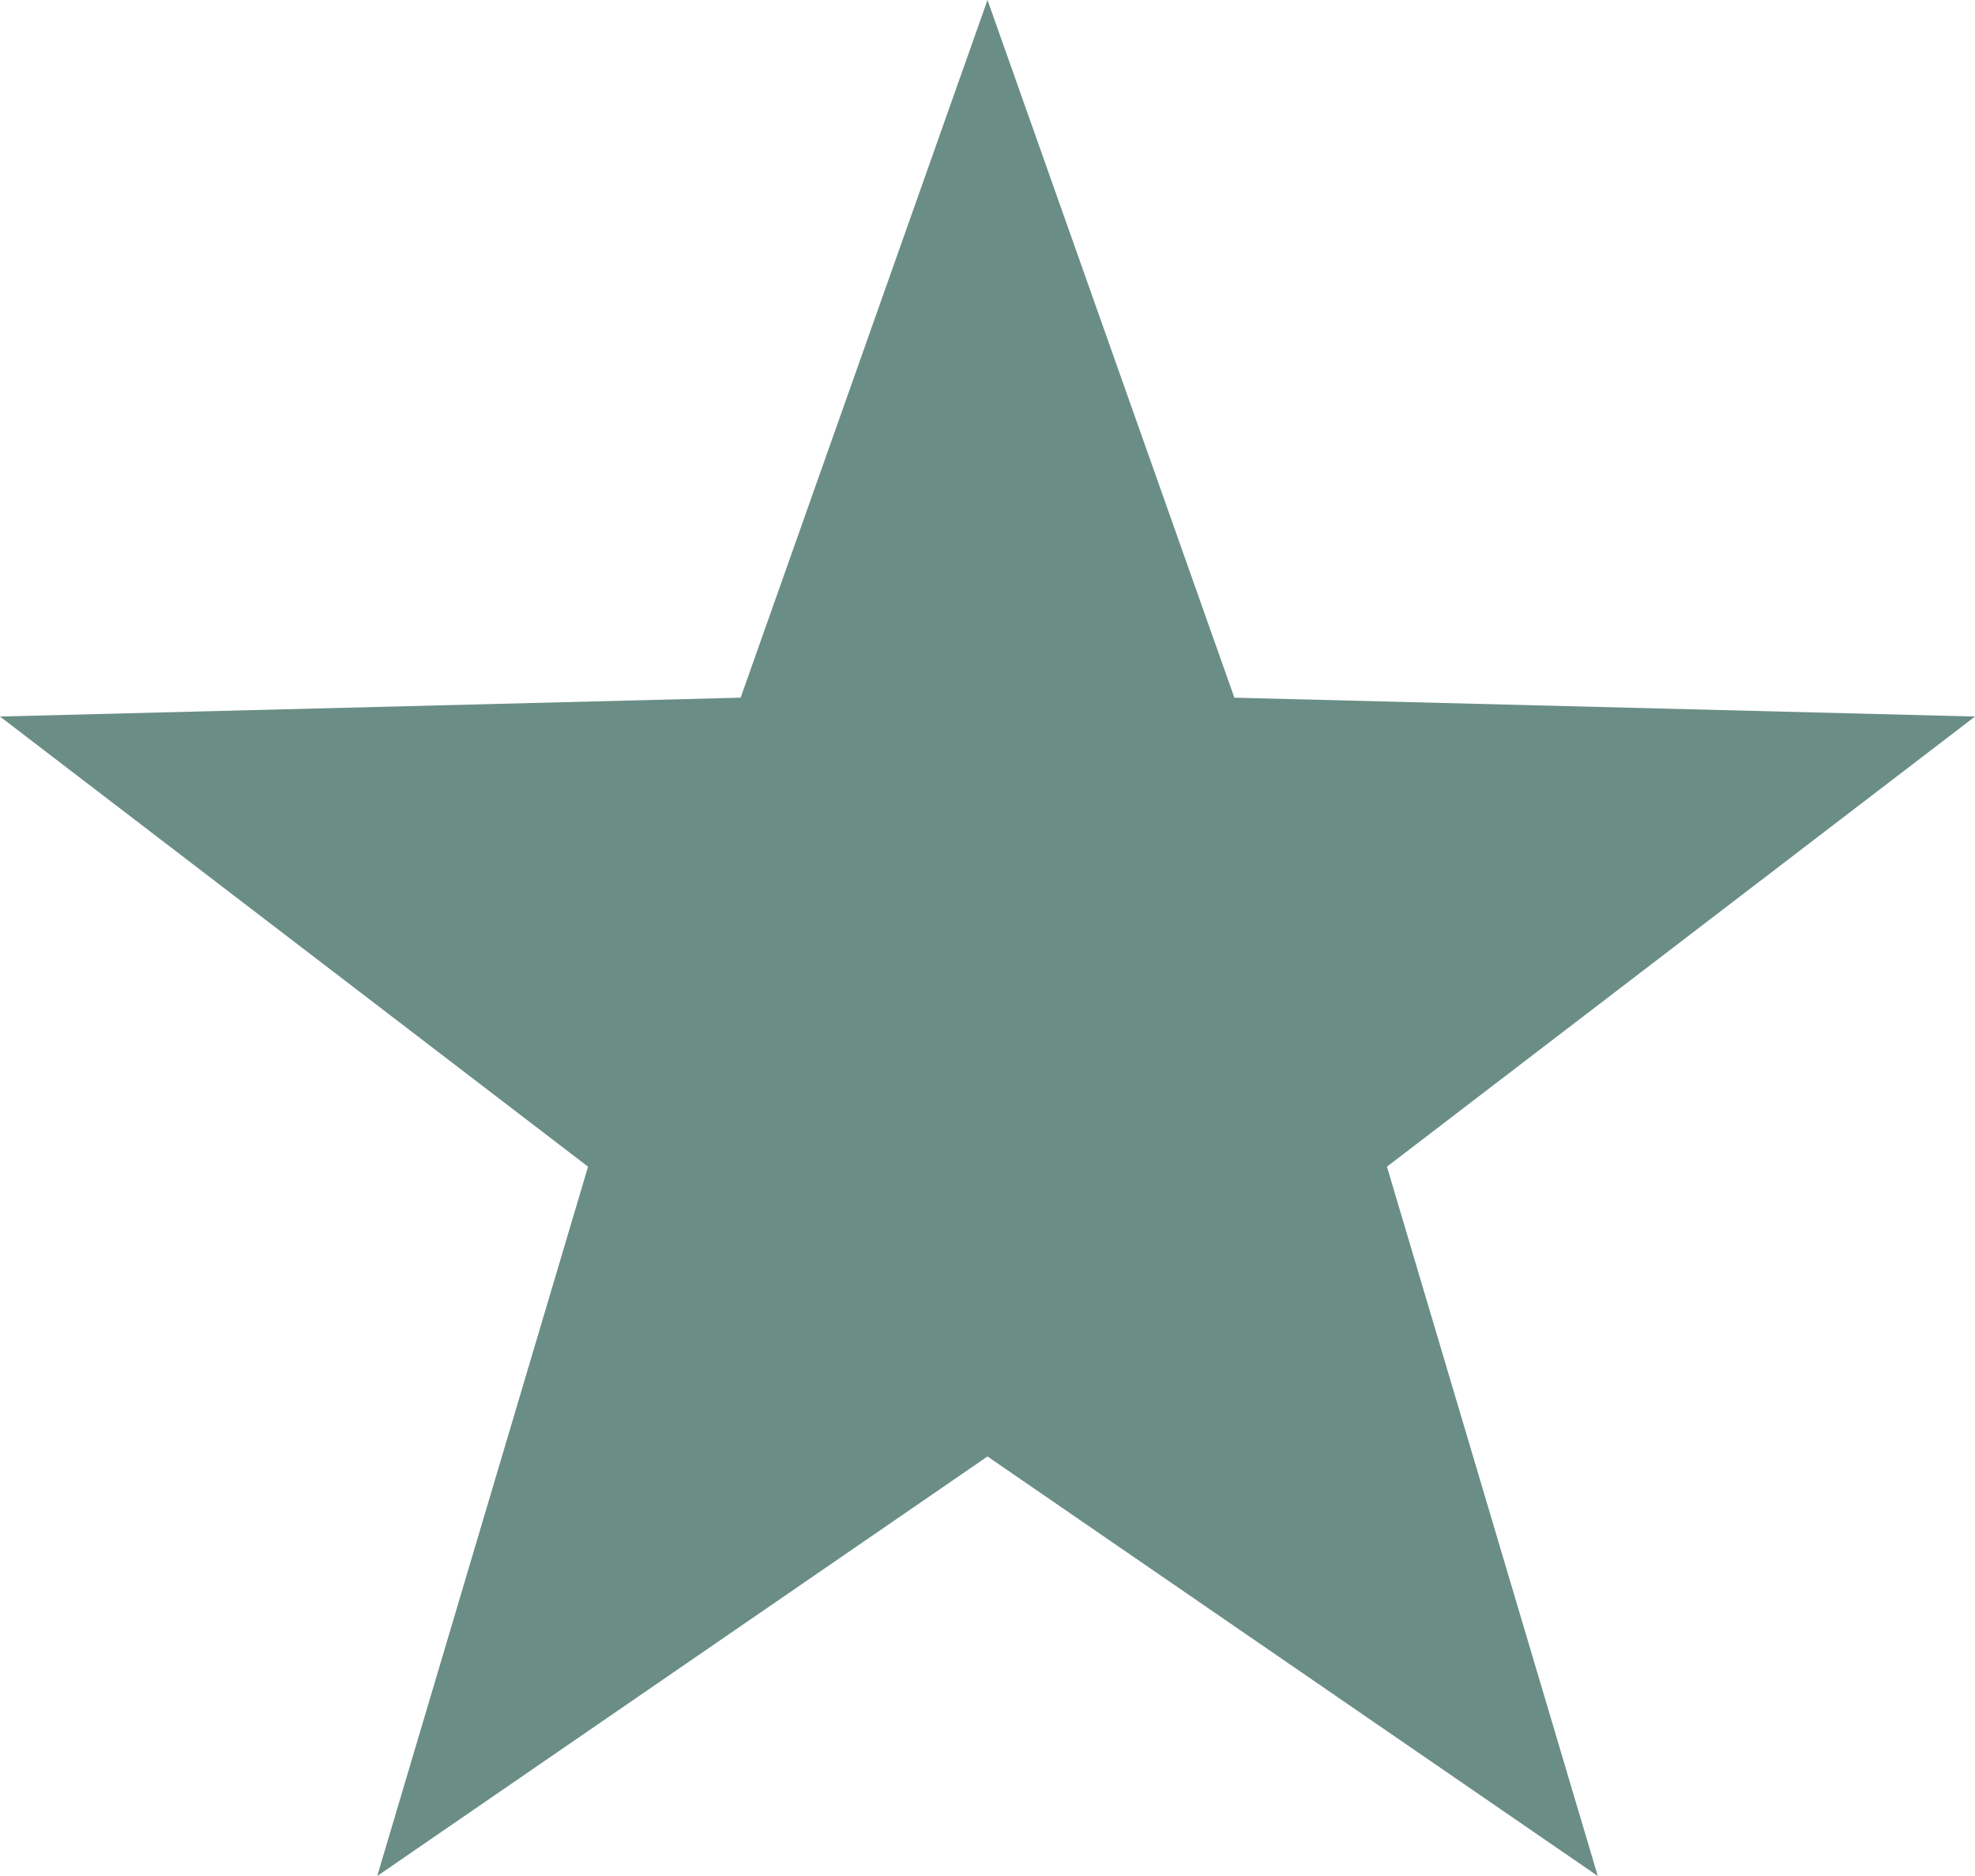 <svg xmlns="http://www.w3.org/2000/svg" width="20" height="19" viewBox="0 0 20 19">
  <g id="ESTRELA_2_-_CHEIO" data-name="ESTRELA 2 - CHEIO" fill="#6A8E85">
    <path d="M 15.298 17.787 L 10.283 14.339 L 10 14.145 L 9.717 14.339 L 4.702 17.787 L 6.434 11.958 L 6.532 11.628 L 6.259 11.419 L 1.428 7.721 L 7.513 7.566 L 7.857 7.557 L 7.971 7.233 L 10 1.499 L 12.029 7.233 L 12.143 7.557 L 12.487 7.566 L 18.572 7.721 L 13.741 11.419 L 13.468 11.628 L 13.566 11.958 L 15.298 17.787 Z" stroke="none"/>
    <path d="M 10 2.998 L 8.213 8.048 L 2.857 8.185 L 7.11 11.44 L 5.584 16.574 L 10 13.538 L 14.416 16.574 L 12.89 11.44 L 17.143 8.185 L 11.787 8.048 L 10 2.998 M 10 0 L 12.5 7.066 L 20 7.257 L 14.045 11.816 L 16.18 19 L 10 14.751 L 3.82 19 L 5.955 11.816 L 0 7.257 L 7.5 7.066 L 10 0 Z" stroke="none" fill="#6A8E85"/>
  </g>
</svg>
